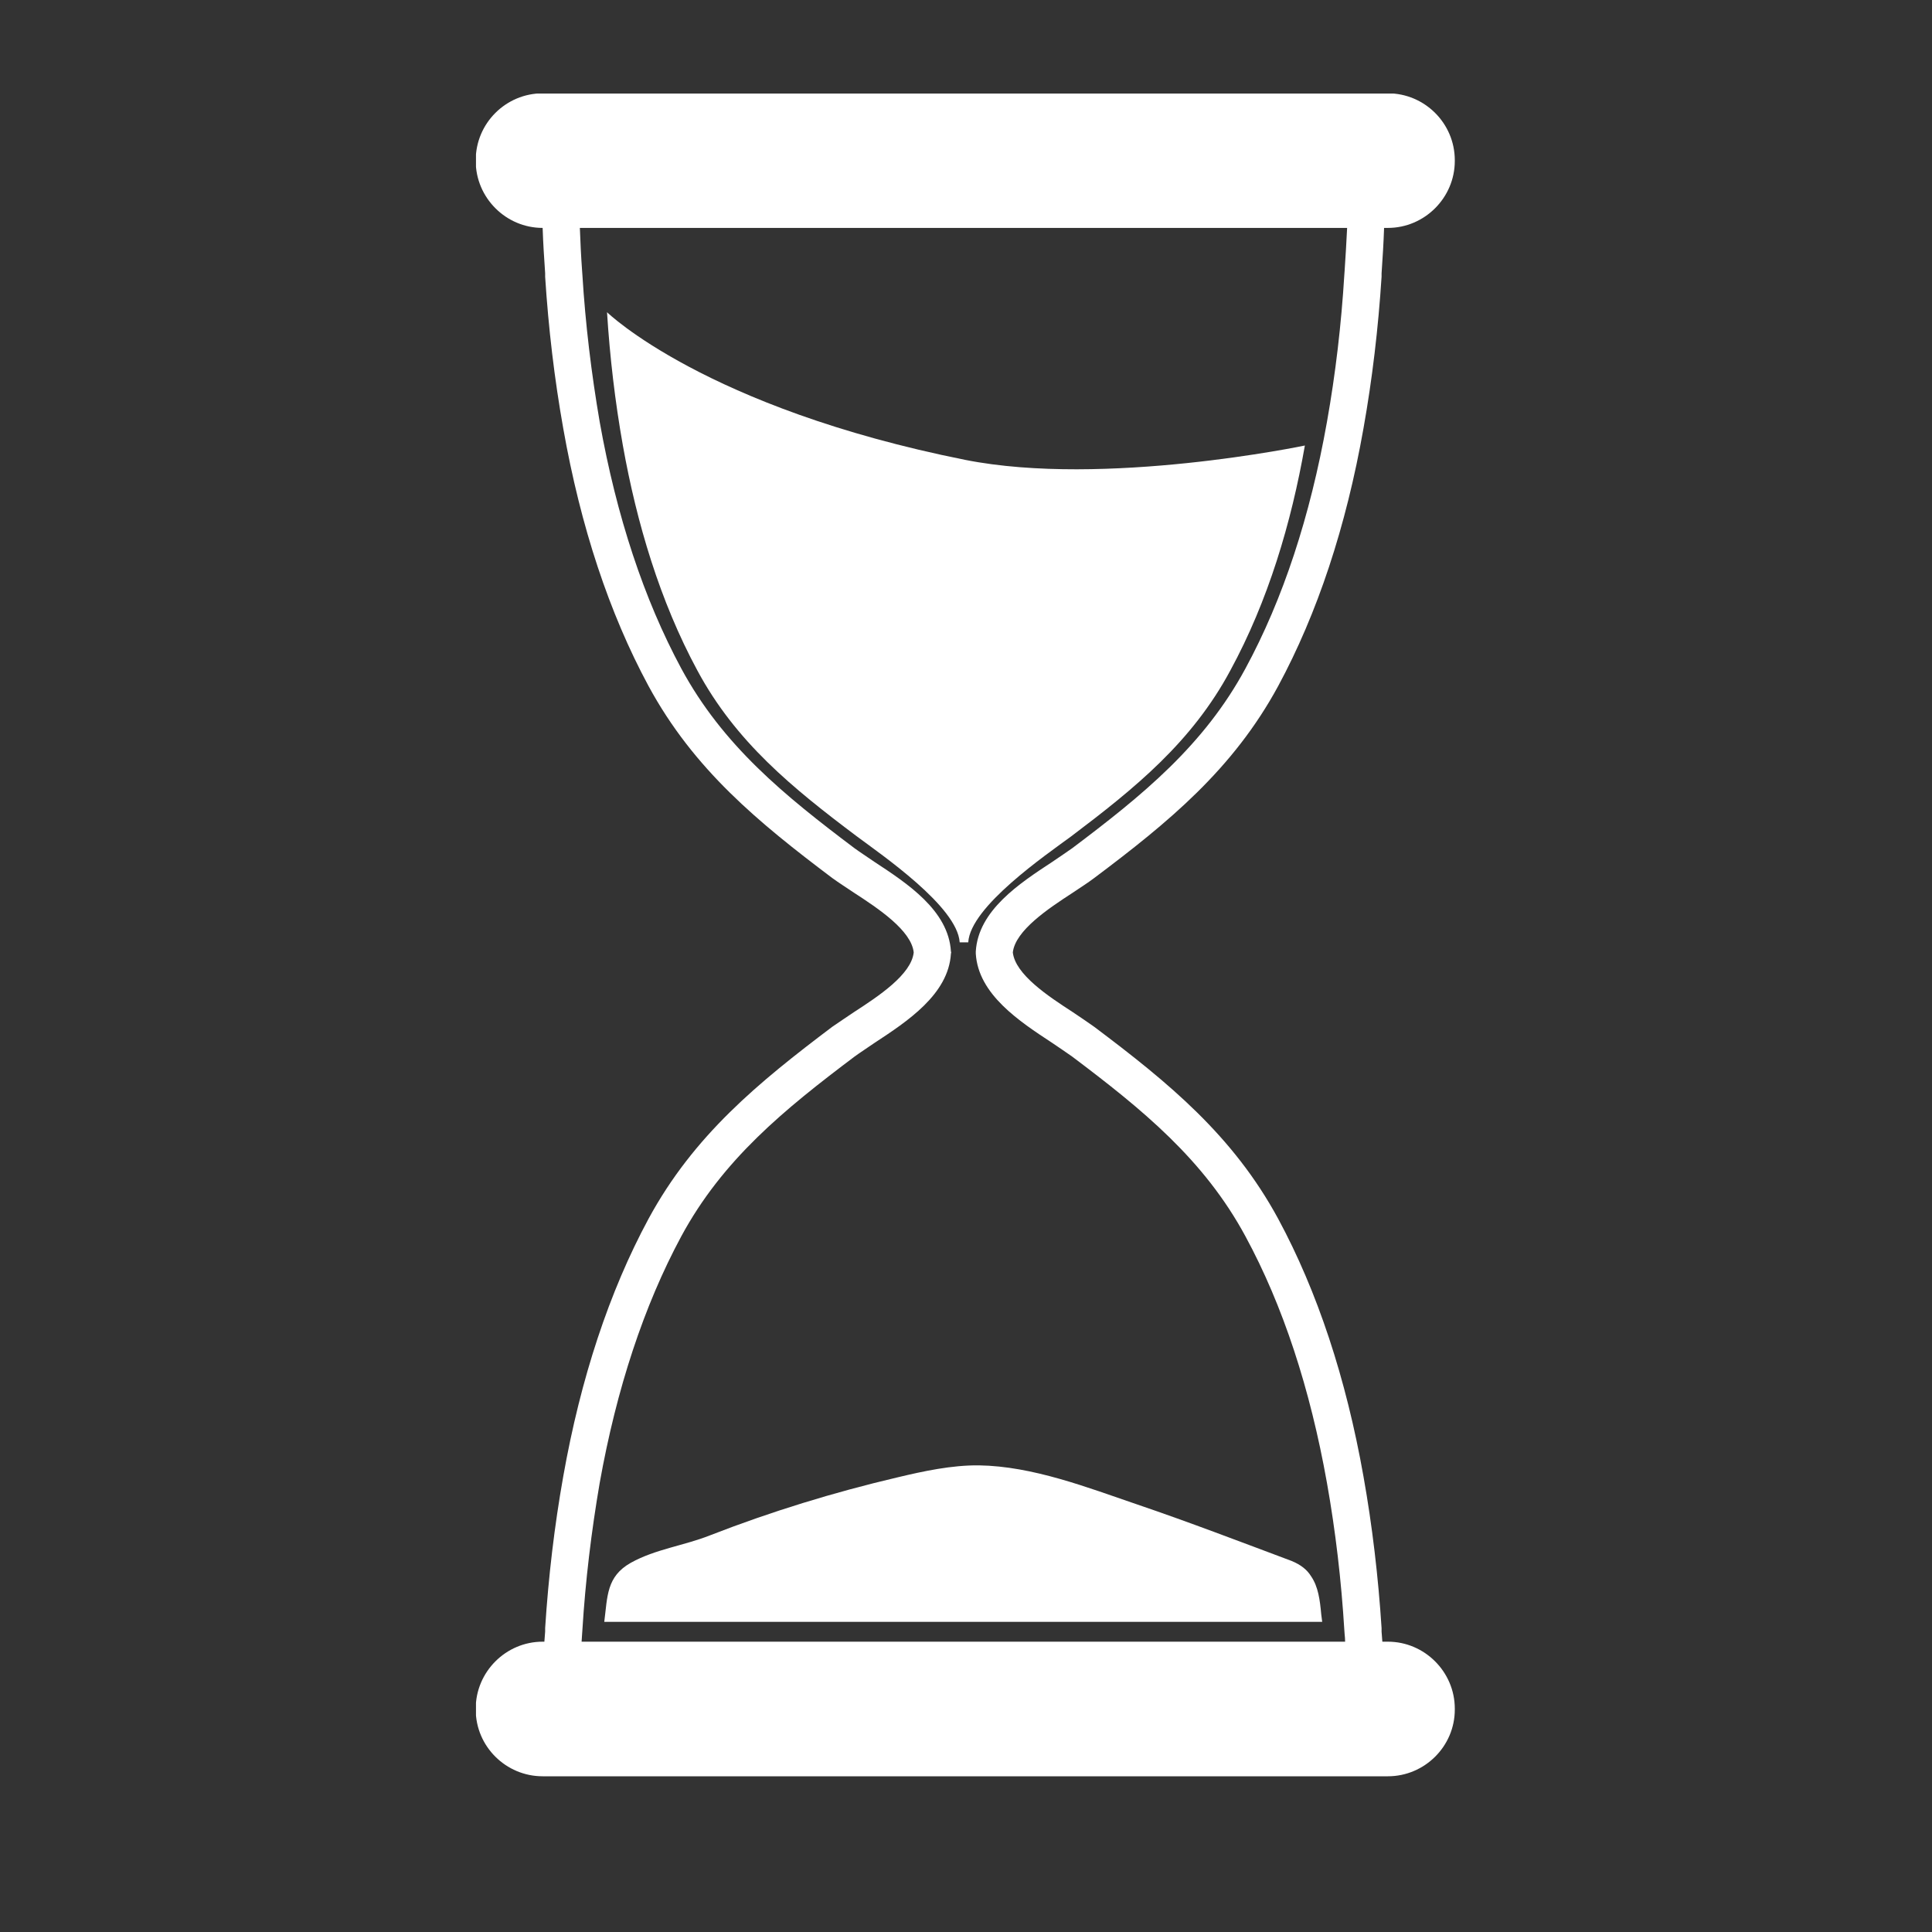 <svg xmlns="http://www.w3.org/2000/svg" xmlns:xlink="http://www.w3.org/1999/xlink" width="40" zoomAndPan="magnify" viewBox="0 0 30 30" height="40" preserveAspectRatio="xMidYMid meet" version="1.0"><rect x="0" y="0" width="30" height="30" fill="#333333" stroke="none"/><defs><clipPath id="bb6aa56adb"><path d="M 7.391 1.453 L 22.633 1.453 L 22.633 27.582 L 7.391 27.582 Z M 7.391 1.453 " clip-rule="nonzero"/></clipPath></defs><g clip-path="url(#bb6aa56adb)"><path fill="#ffffff" d="M 15.152 14.809 C 15.191 15.441 15.828 15.859 16.34 16.195 C 16.453 16.273 16.562 16.344 16.648 16.406 C 17.738 17.227 18.695 18.004 19.34 19.199 C 19.922 20.273 20.344 21.562 20.605 23.027 C 20.738 23.773 20.828 24.543 20.875 25.316 L 20.879 25.371 C 20.883 25.41 20.887 25.453 20.887 25.492 L 9.031 25.492 C 9.035 25.453 9.035 25.414 9.039 25.371 L 9.043 25.316 C 9.09 24.543 9.184 23.773 9.312 23.027 C 9.574 21.562 10 20.273 10.578 19.199 C 11.223 18.004 12.18 17.227 13.27 16.406 C 13.355 16.344 13.465 16.273 13.578 16.195 C 14.09 15.859 14.727 15.441 14.766 14.809 L 14.77 14.789 L 14.766 14.773 C 14.727 14.137 14.09 13.719 13.578 13.383 C 13.465 13.305 13.355 13.234 13.27 13.172 C 12.18 12.352 11.223 11.574 10.578 10.379 C 10 9.305 9.574 8.02 9.312 6.551 C 9.184 5.805 9.09 5.035 9.043 4.262 L 9.039 4.207 C 9.023 3.988 9.012 3.762 9.004 3.539 L 20.918 3.539 C 20.906 3.762 20.895 3.988 20.879 4.207 L 20.875 4.262 C 20.828 5.035 20.738 5.805 20.605 6.551 C 20.344 8.02 19.922 9.305 19.34 10.379 C 18.695 11.574 17.738 12.352 16.648 13.172 C 16.562 13.234 16.453 13.305 16.34 13.383 C 15.828 13.719 15.191 14.137 15.152 14.773 Z M 16.656 13.863 C 16.777 13.781 16.895 13.707 16.992 13.633 C 18.141 12.77 19.145 11.949 19.848 10.652 C 20.457 9.523 20.902 8.18 21.172 6.652 C 21.309 5.883 21.402 5.094 21.453 4.297 L 21.453 4.246 C 21.469 4.012 21.484 3.777 21.492 3.539 L 21.551 3.539 C 22.121 3.539 22.59 3.07 22.59 2.5 L 22.59 2.488 C 22.59 1.914 22.121 1.449 21.551 1.449 L 8.426 1.449 C 7.855 1.449 7.387 1.914 7.387 2.488 L 7.387 2.5 C 7.387 3.07 7.855 3.539 8.426 3.539 C 8.434 3.777 8.449 4.012 8.465 4.242 L 8.465 4.297 C 8.516 5.094 8.609 5.883 8.746 6.652 C 9.016 8.18 9.461 9.523 10.07 10.652 C 10.773 11.949 11.777 12.77 12.922 13.633 C 13.023 13.707 13.141 13.781 13.262 13.863 C 13.641 14.109 14.152 14.449 14.188 14.789 C 14.152 15.133 13.641 15.469 13.262 15.715 C 13.141 15.797 13.023 15.875 12.922 15.945 C 11.777 16.809 10.773 17.629 10.07 18.926 C 9.461 20.055 9.016 21.402 8.746 22.926 C 8.609 23.695 8.516 24.488 8.465 25.281 L 8.465 25.336 C 8.461 25.387 8.457 25.441 8.453 25.492 L 8.426 25.492 C 7.855 25.492 7.387 25.961 7.387 26.531 L 7.387 26.547 C 7.387 27.117 7.855 27.582 8.426 27.582 L 21.551 27.582 C 22.121 27.582 22.59 27.117 22.59 26.547 L 22.59 26.531 C 22.59 25.961 22.121 25.492 21.551 25.492 L 21.465 25.492 C 21.461 25.441 21.457 25.387 21.453 25.336 L 21.453 25.281 C 21.402 24.488 21.309 23.695 21.172 22.926 C 20.902 21.402 20.457 20.055 19.848 18.926 C 19.145 17.629 18.141 16.809 16.992 15.945 C 16.895 15.875 16.777 15.797 16.656 15.715 C 16.277 15.469 15.766 15.133 15.727 14.789 C 15.766 14.449 16.277 14.109 16.656 13.863 " fill-opacity="1" fill-rule="nonzero"/></g><path fill="#ffffff" d="M 16.637 12.984 C 17.625 12.238 18.508 11.523 19.105 10.41 C 19.691 9.332 20.051 8.121 20.262 6.918 C 20.262 6.918 17.148 7.57 14.988 7.141 C 10.945 6.332 9.426 4.848 9.426 4.848 C 9.469 5.539 9.551 6.238 9.672 6.918 C 9.887 8.121 10.246 9.332 10.828 10.41 C 11.426 11.523 12.309 12.238 13.301 12.984 C 13.688 13.273 14.867 14.078 14.902 14.633 L 15.035 14.633 C 15.066 14.078 16.246 13.273 16.637 12.984 " fill-opacity="1" fill-rule="nonzero"/><path fill="#ffffff" d="M 11.027 23.84 C 10.625 24 10.176 24.055 9.797 24.266 C 9.414 24.48 9.434 24.793 9.383 25.184 L 20.531 25.184 C 20.527 25.145 20.52 25.105 20.516 25.066 C 20.496 24.844 20.469 24.637 20.359 24.477 C 20.297 24.375 20.199 24.297 20.055 24.238 C 19.262 23.941 18.469 23.637 17.664 23.363 C 16.887 23.098 16.035 22.766 15.199 22.754 C 14.777 22.75 14.34 22.844 13.934 22.941 C 12.949 23.172 11.969 23.473 11.027 23.84 " fill-opacity="1" fill-rule="nonzero"/></svg>